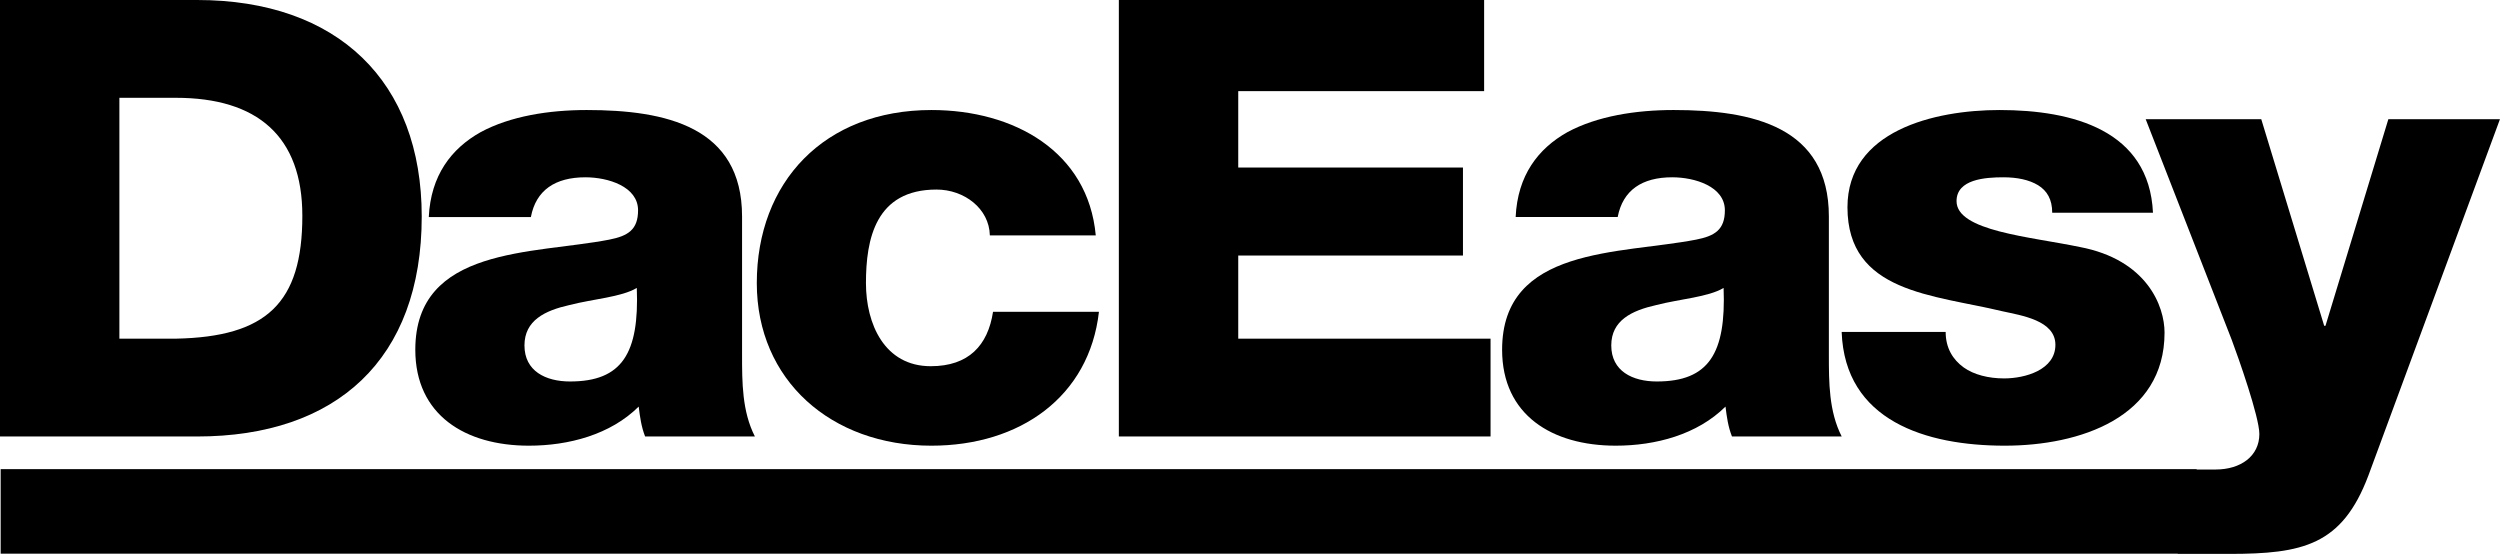 <?xml version="1.0" encoding="UTF-8"?>
<svg width="1688.3pt" height="374.06pt" version="1.2" viewBox="0 0 1688.3 374.06" xmlns="http://www.w3.org/2000/svg" xmlns:xlink="http://www.w3.org/1999/xlink">
 <defs></defs>
 <g>
  <path d="m80.625 228.71v-162.66h38.164c55.039 0 85.391 26.016 85.391 79.688 0 59.024-24.297 81.758-85.391 82.969zm204.18-82.539c0-91.25-56.797-146.17-151.72-146.17h-133.09v294.77h133.09c94.062 0 151.72-51.992 151.72-148.59"/>
  <path d="m384.96 257.62c-16.484 0-30.781-7.031-30.781-24.336 0-16.953 13.867-23.555 30.312-27.266 16.055-4.141 35.117-5.352 45.547-11.562 1.719 44.18-9.961 63.164-45.078 63.164zm10.391-137.89c15.156 0 35.547 6.172 35.547 22.305 0 13.203-6.953 17.344-19.492 19.805-51.172 9.922-130.94 4.531-130.94 74.336 0 44.18 33.828 64.805 76.719 64.805 26.875 0 55.078-7.461 74.141-26.406 0.859 6.992 1.758 13.594 4.336 20.195h74.141c-8.672-16.914-8.672-36.719-8.672-54.883v-93.711c0-60.703-51.602-71.875-104.92-71.875-25.586 0-51.562 4.141-71.523 14.883-19.922 11.133-33.789 29.297-35.117 57.383h68.945c3.438-18.164 16.445-26.836 36.836-26.836"/>
  <path d="m629.02 300.98c59.805 0 106.6-33.047 113.12-90.43h-71.523c-3.477 22.734-16.484 36.758-42.07 36.758-31.211 0-43.75-28.476-43.75-56.133 0-29.766 6.484-63.164 47.656-63.164 18.672 0 35.586 12.773 36.016 30.938h71.523c-5.195-56.562-55.078-84.648-110.98-84.648-72.422 0-117.93 48.711-117.93 116.88 0 65.625 50.312 109.8 117.93 109.8"/>
  <path d="m1006.6 228.71h-170.39v-56.133h151.76v-59.453h-151.76v-51.602h166.05v-61.524h-246.68v294.77h251.02v-66.055"/>
  <path d="m1118.9 257.62c-16.484 0-30.781-7.031-30.781-24.336 0-16.953 13.867-23.555 30.352-27.266 16.016-4.141 35.117-5.352 45.508-11.562 1.719 44.18-9.961 63.164-45.078 63.164zm26.445-95.781c-51.172 9.922-130.94 4.531-130.94 74.336 0 44.18 33.828 64.805 76.758 64.805 26.875 0 55.039-7.461 74.102-26.406 0.859 6.992 1.758 13.594 4.375 20.195h74.102c-8.672-16.914-8.672-36.719-8.672-54.883v-93.711c0-60.703-51.562-71.875-104.88-71.875-25.586 0-51.602 4.141-71.562 14.883-19.922 11.133-33.789 29.297-35.078 57.383h68.906c3.477-18.164 16.484-26.836 36.836-26.836 15.195 0 35.547 6.172 35.547 22.305 0 13.203-6.914 17.344-19.492 19.805"/>
  <path d="m1353.4 255.55c-10.43 0-20.391-2.461-27.305-7.422-7.383-5.351-12.148-13.203-12.148-23.945h-70.234c2.148 59.883 56.797 76.797 110.12 76.797 50.703 0 107.93-18.984 107.93-76.367 0-17.773-11.719-49.141-57.227-57.812-33.789-7.031-83.242-10.742-83.242-30.976 0-14.844 19.531-16.094 31.68-16.094 9.102 0 17.305 1.641 23.398 5.352 6.055 3.75 9.531 9.531 9.531 18.594h68.047c-2.578-55.742-54.18-69.375-103.59-69.375-44.219 0-102.73 14.062-102.73 65.664 0 57.812 58.086 59.023 104.45 70.195 13.047 2.891 35.977 6.172 35.977 22.695 0 16.914-20.352 22.695-34.648 22.695"/>
  <path d="m1612.9 80.508-42.461 139.53h-0.859l-42.5-139.53h-78.047l58.125 149.06c4.336 11.562 18.633 51.992 18.633 63.555 0 14.883-12.578 23.945-29.492 23.945h-12.852v-0.234h-1483v57.07h1470.2v0.156h34.688c49.844 0 76.289-5.781 94.062-52.852l88.867-240.7h-75.43"/>
 </g>
</svg>

